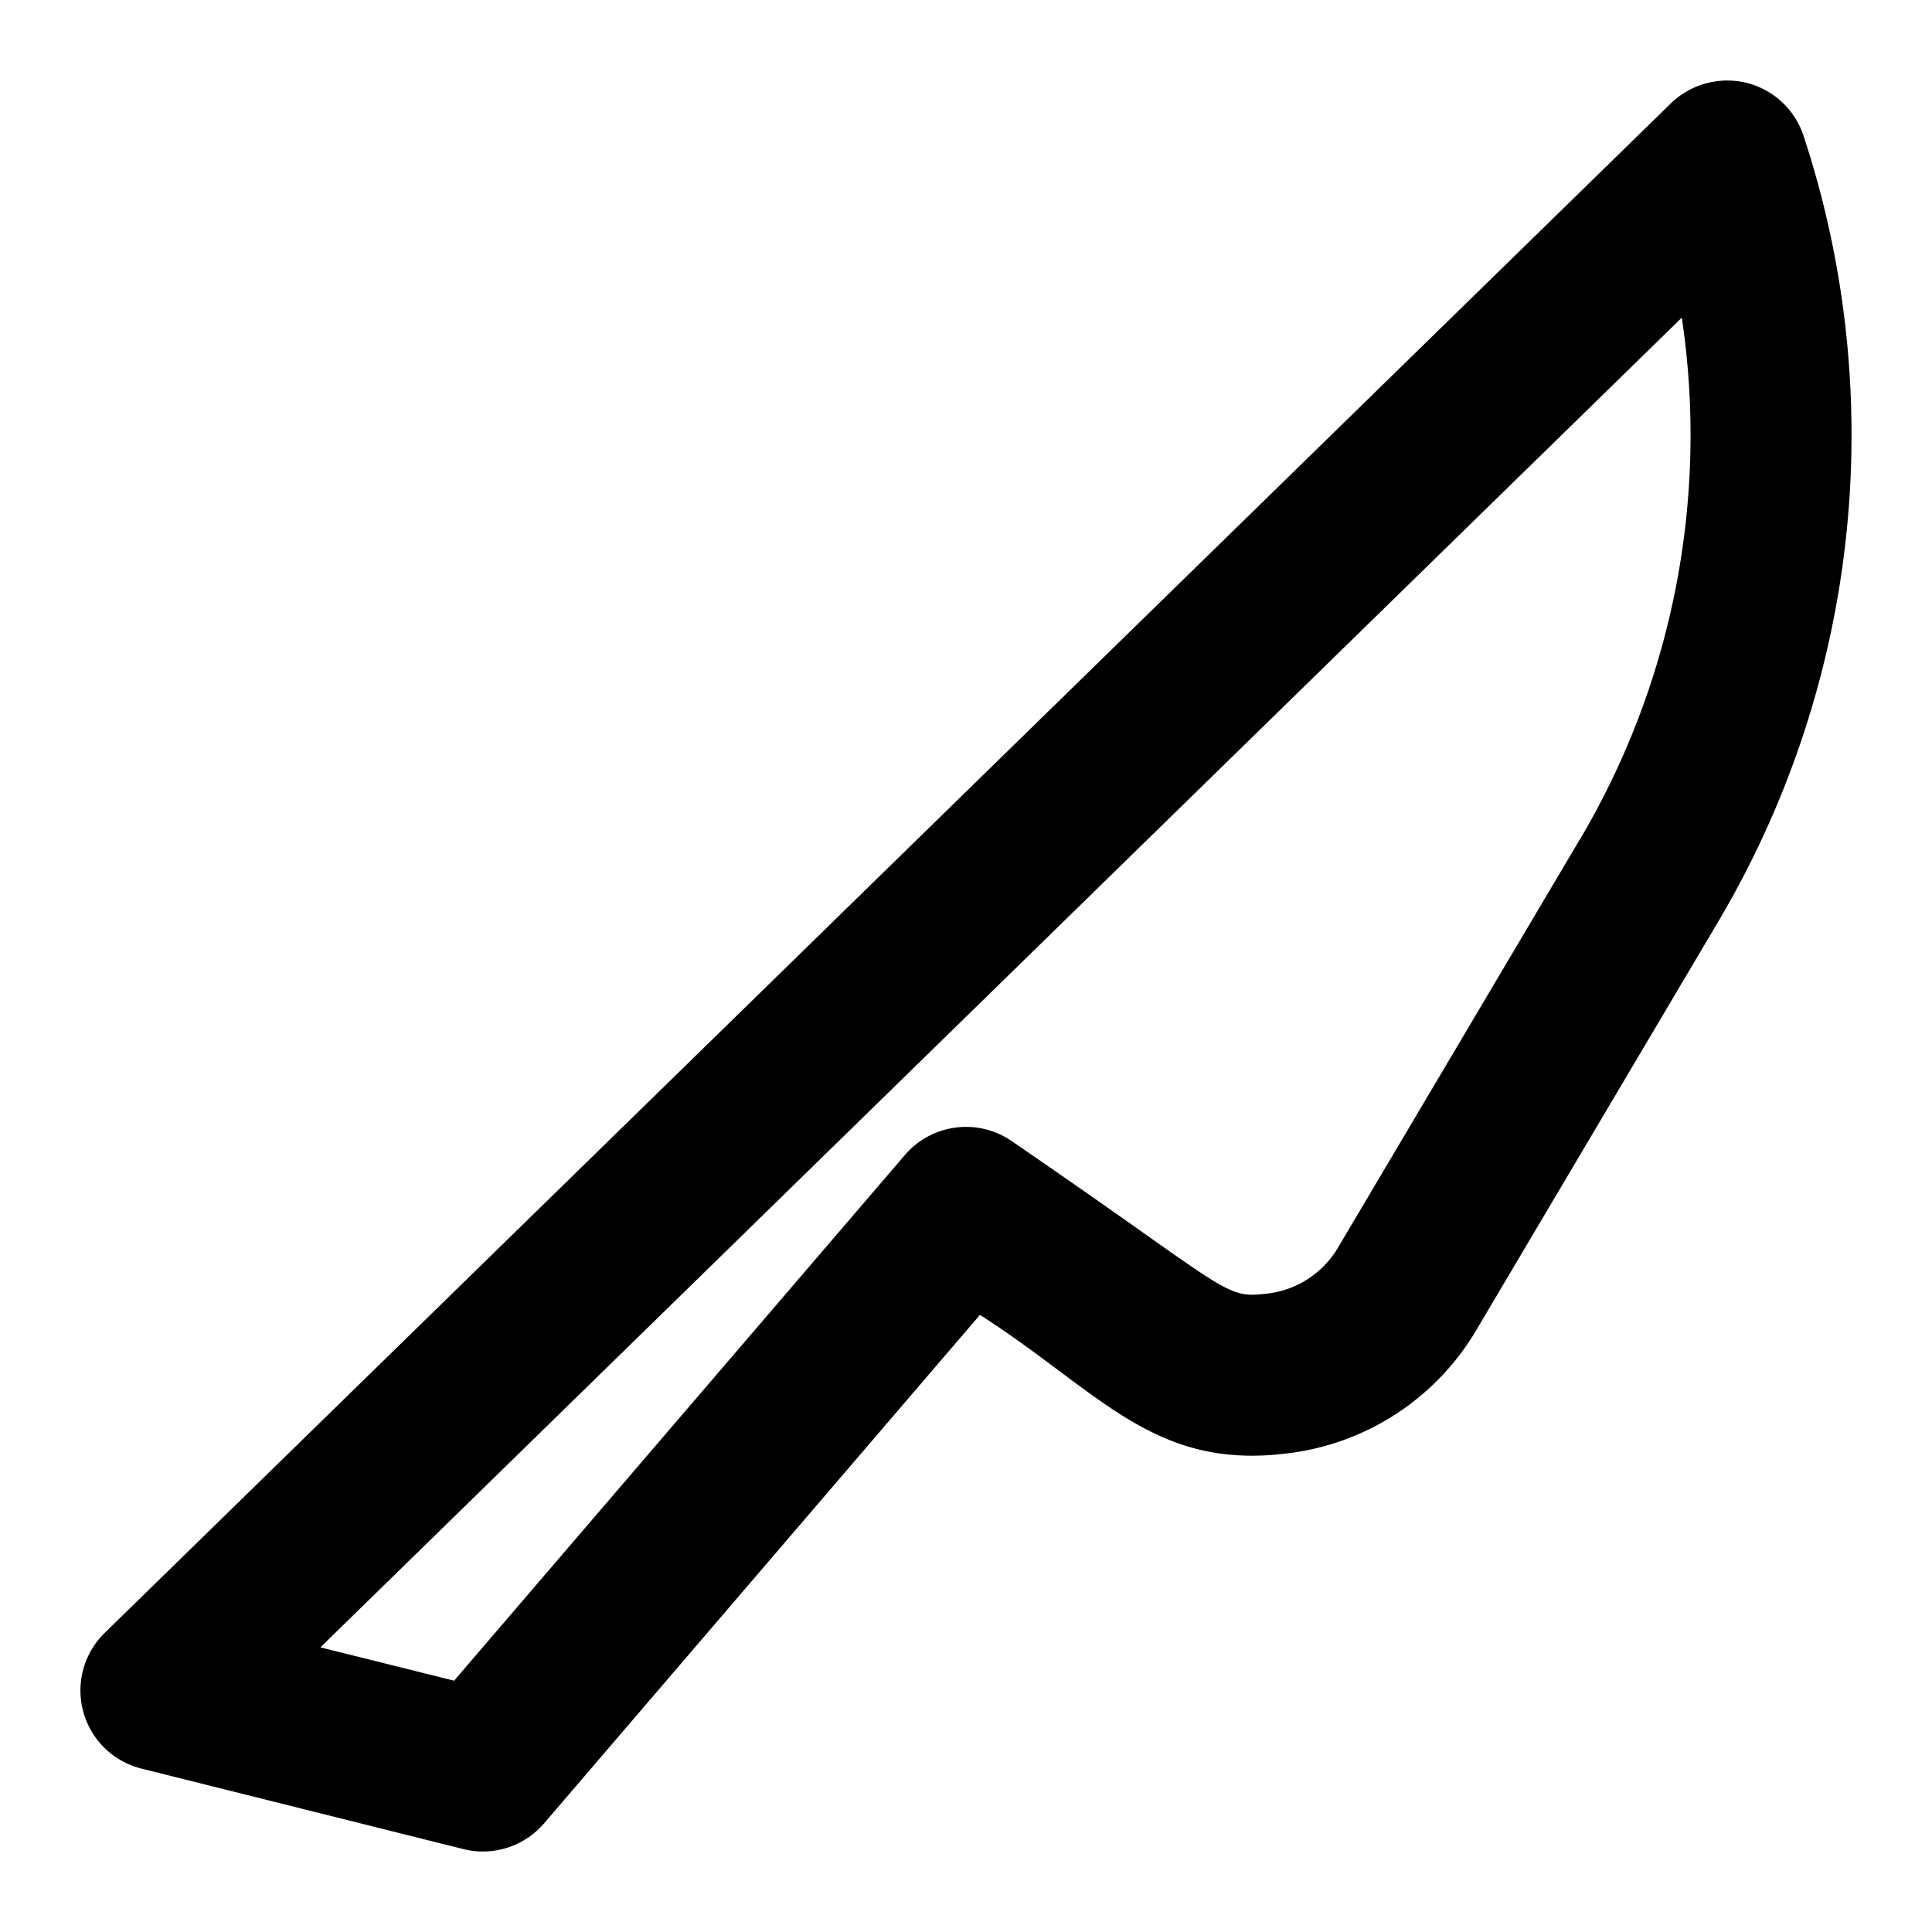 <?xml version="1.0" encoding="utf-8"?><!-- Uploaded to: SVG Repo, www.svgrepo.com, Generator: SVG Repo Mixer Tools -->
<svg fill="#000000" width="800px" height="800px" viewBox="0 0 24 24" xmlns="http://www.w3.org/2000/svg"><path d="M21.692,1.028a1.01,1.01,0,0,0-.936.256L1.3,20.285a1,1,0,0,0,.456,1.685l4,1A.951.951,0,0,0,6,23a1,1,0,0,0,.759-.35l5.414-6.316c1.49.953,2.153,1.932,3.822,1.72a3.16,3.16,0,0,0,2.35-1.541l3-5.065a11.87,11.87,0,0,0,1.059-9.762A1,1,0,0,0,21.692,1.028Zm-2.067,9.4-3,5.064a1.175,1.175,0,0,1-.873.576c-.558.068-.431-.007-3.183-1.892a1,1,0,0,0-1.328.172l-5.6,6.53L3.98,20.464,20.892,3.946A9.863,9.863,0,0,1,19.625,10.43Z"/></svg>
